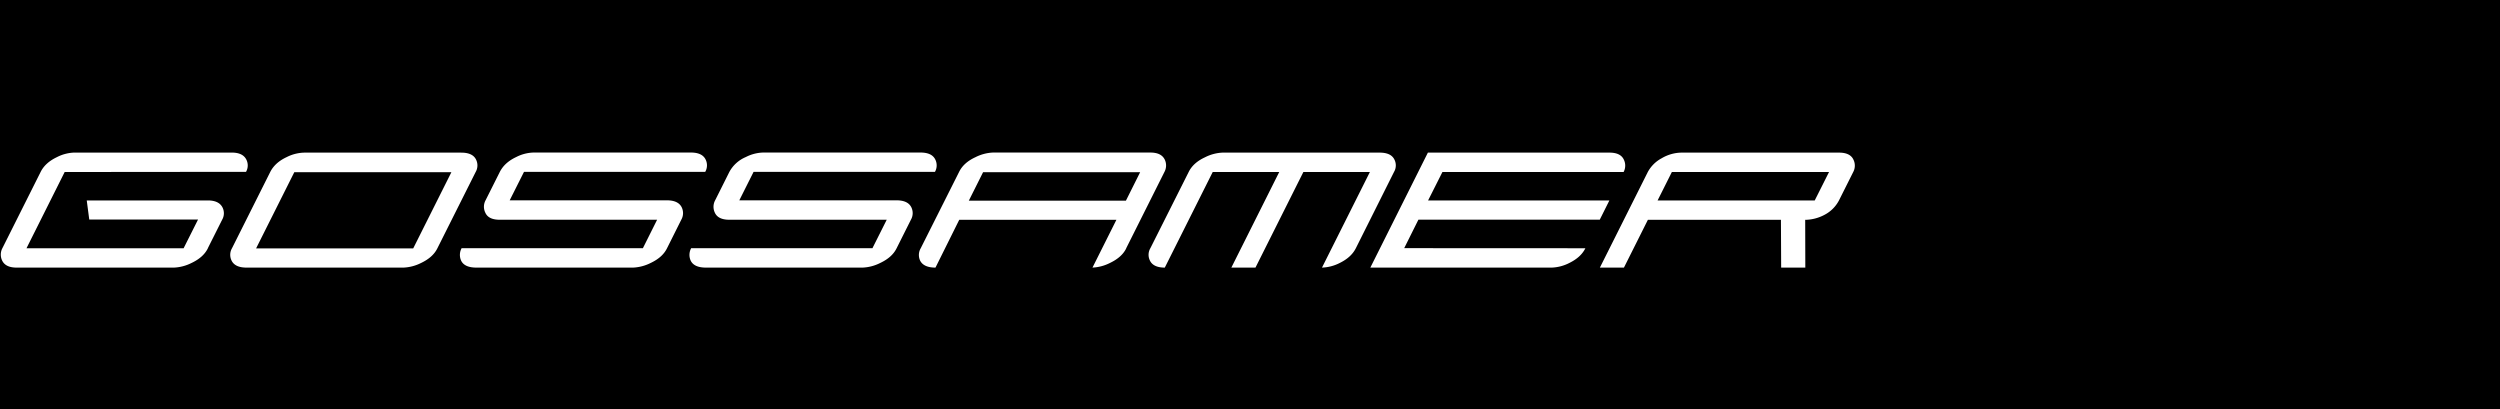 <svg id="_1" data-name="1" xmlns="http://www.w3.org/2000/svg" viewBox="0 0 1428.25 233.83"><defs><style>.cls-1{fill:#fff;fill-rule:evenodd;}</style></defs><rect width="1428.25" height="233.83"/><g id="Gossamer"><path class="cls-1" d="M1032.24,152.88h-13.8l-.13-27.32h-76l-13.69,27.32H914.87l27.38-54.62a19.32,19.32,0,0,1,7.93-7.85,22.73,22.73,0,0,1,11.42-3.22h89.86c4.29,0,7.09,1.33,8.32,4.13a7.72,7.72,0,0,1-.17,6.94l-8.15,16.25a19.36,19.36,0,0,1-8,8.08,24.15,24.15,0,0,1-11.29,3Zm5.38-38.37,8.17-16.25H956l-8.15,16.25Z" transform="translate(-0.86 0)"/><path class="cls-1" d="M906.61,141.82l-.07.1c-1.73,3.44-4.74,6.16-9.1,8.3a23.76,23.76,0,0,1-10,2.66H783.73l32.88-65.69H920.3c4.3,0,7.07,1.33,8.31,4.13a7.72,7.72,0,0,1-.18,6.94H824.92l-8.19,16.25H920.3l-5.5,11H811.19l-8.11,16.26Z" transform="translate(-0.86 0)"/><path class="cls-1" d="M775.45,141.82c-1.8,3.54-4.82,6.26-9.17,8.4a23.85,23.85,0,0,1-10.17,2.66l27.37-54.62h-38l-27.37,54.62H704.33l27.36-54.62h-38l-27.38,54.62c-4.4,0-7.22-1.37-8.49-4a7.41,7.41,0,0,1,.23-7.05L680,98.16c1.72-3.43,4.76-6.22,9.28-8.3a24.27,24.27,0,0,1,10-2.67H789c4.45,0,7.21,1.33,8.5,4a7.33,7.33,0,0,1-.24,7.05Z" transform="translate(-0.86 0)"/><path class="cls-1" d="M644.26,141.82l0,.1c-1.7,3.44-4.78,6.16-9.27,8.3a24.54,24.54,0,0,1-10,2.66l13.68-27.32H548.88L535.3,152.88c-4.54,0-7.45-1.37-8.77-4a7.58,7.58,0,0,1,.31-7l22-43.76c1.71-3.43,4.74-6.22,9.26-8.3a24.49,24.49,0,0,1,10-2.67H658c4.27,0,7,1.33,8.33,4.13a7.79,7.79,0,0,1-.22,6.94Zm-.16-27.18,8.13-16.27H562.5l-8.15,16.27Z" transform="translate(-0.86 0)"/><path class="cls-1" d="M513.1,141.82l-.05.1c-1.73,3.44-4.76,6.16-9.3,8.3a24.43,24.43,0,0,1-10,2.66H404.14c-4.56,0-7.48-1.37-8.73-4.08a8,8,0,0,1,.31-7H499.28l8.17-16.26H417.56c-4.28,0-7.09-1.31-8.33-4.08a7.81,7.81,0,0,1,.18-7l8.08-16.14a19.12,19.12,0,0,1,9.45-8.6,23.12,23.12,0,0,1,10-2.58h89.75c4.42,0,7.21,1.33,8.5,4a7.46,7.46,0,0,1-.19,7.05H431.38l-8.15,16.25H513c4.42,0,7.21,1.36,8.51,4a7.55,7.55,0,0,1-.24,7.08Z" transform="translate(-0.86 0)"/><path class="cls-1" d="M381.93,141.82l-.05.1c-1.72,3.44-4.75,6.16-9.27,8.3a24.7,24.7,0,0,1-10,2.66H273c-4.57,0-7.5-1.37-8.74-4.08a8,8,0,0,1,.32-7H368.14l8.13-16.26H286.38c-4.3,0-7.08-1.31-8.28-4.08a7.71,7.71,0,0,1,.15-7l8.1-16.14c1.82-3.64,4.93-6.5,9.41-8.6a23.09,23.09,0,0,1,10-2.58H395.5c4.4,0,7.18,1.33,8.48,4a7.44,7.44,0,0,1-.23,7.05H300.22l-8.17,16.25H381.8c4.42,0,7.21,1.36,8.52,4a7.58,7.58,0,0,1-.24,7.08Z" transform="translate(-0.86 0)"/><path class="cls-1" d="M250.75,141.82l-.05.1c-1.72,3.44-4.76,6.16-9.25,8.3a24.63,24.63,0,0,1-10,2.66H141.66c-4.41,0-7.2-1.37-8.5-4a7.52,7.52,0,0,1,.23-7.05l21.79-43.45c1.81-3.64,4.91-6.5,9.41-8.6a23.24,23.24,0,0,1,10-2.58h89.76c4.4,0,7.2,1.33,8.49,4a7.46,7.46,0,0,1-.23,7.05Zm-13.83.1,21.82-43.55H169l-21.84,43.55Z" transform="translate(-0.86 0)"/><path class="cls-1" d="M119.59,141.82l0,.1c-1.74,3.44-4.76,6.16-9.28,8.3a24.59,24.59,0,0,1-10,2.66H10.34c-4.27,0-7-1.37-8.28-4.08a7.83,7.83,0,0,1,.16-7l21.9-43.66c1.73-3.43,4.78-6.22,9.12-8.3a23.42,23.42,0,0,1,10-2.67h90c4.26,0,7,1.33,8.35,4a7.34,7.34,0,0,1-.17,7l-103.61.1L16,141.82h89.76L114,125.43H51.85l-1.43-10.92h69.2c4.25,0,7,1.36,8.35,4a7.36,7.36,0,0,1-.19,7Z" transform="translate(-0.86 0)"/></g></svg>